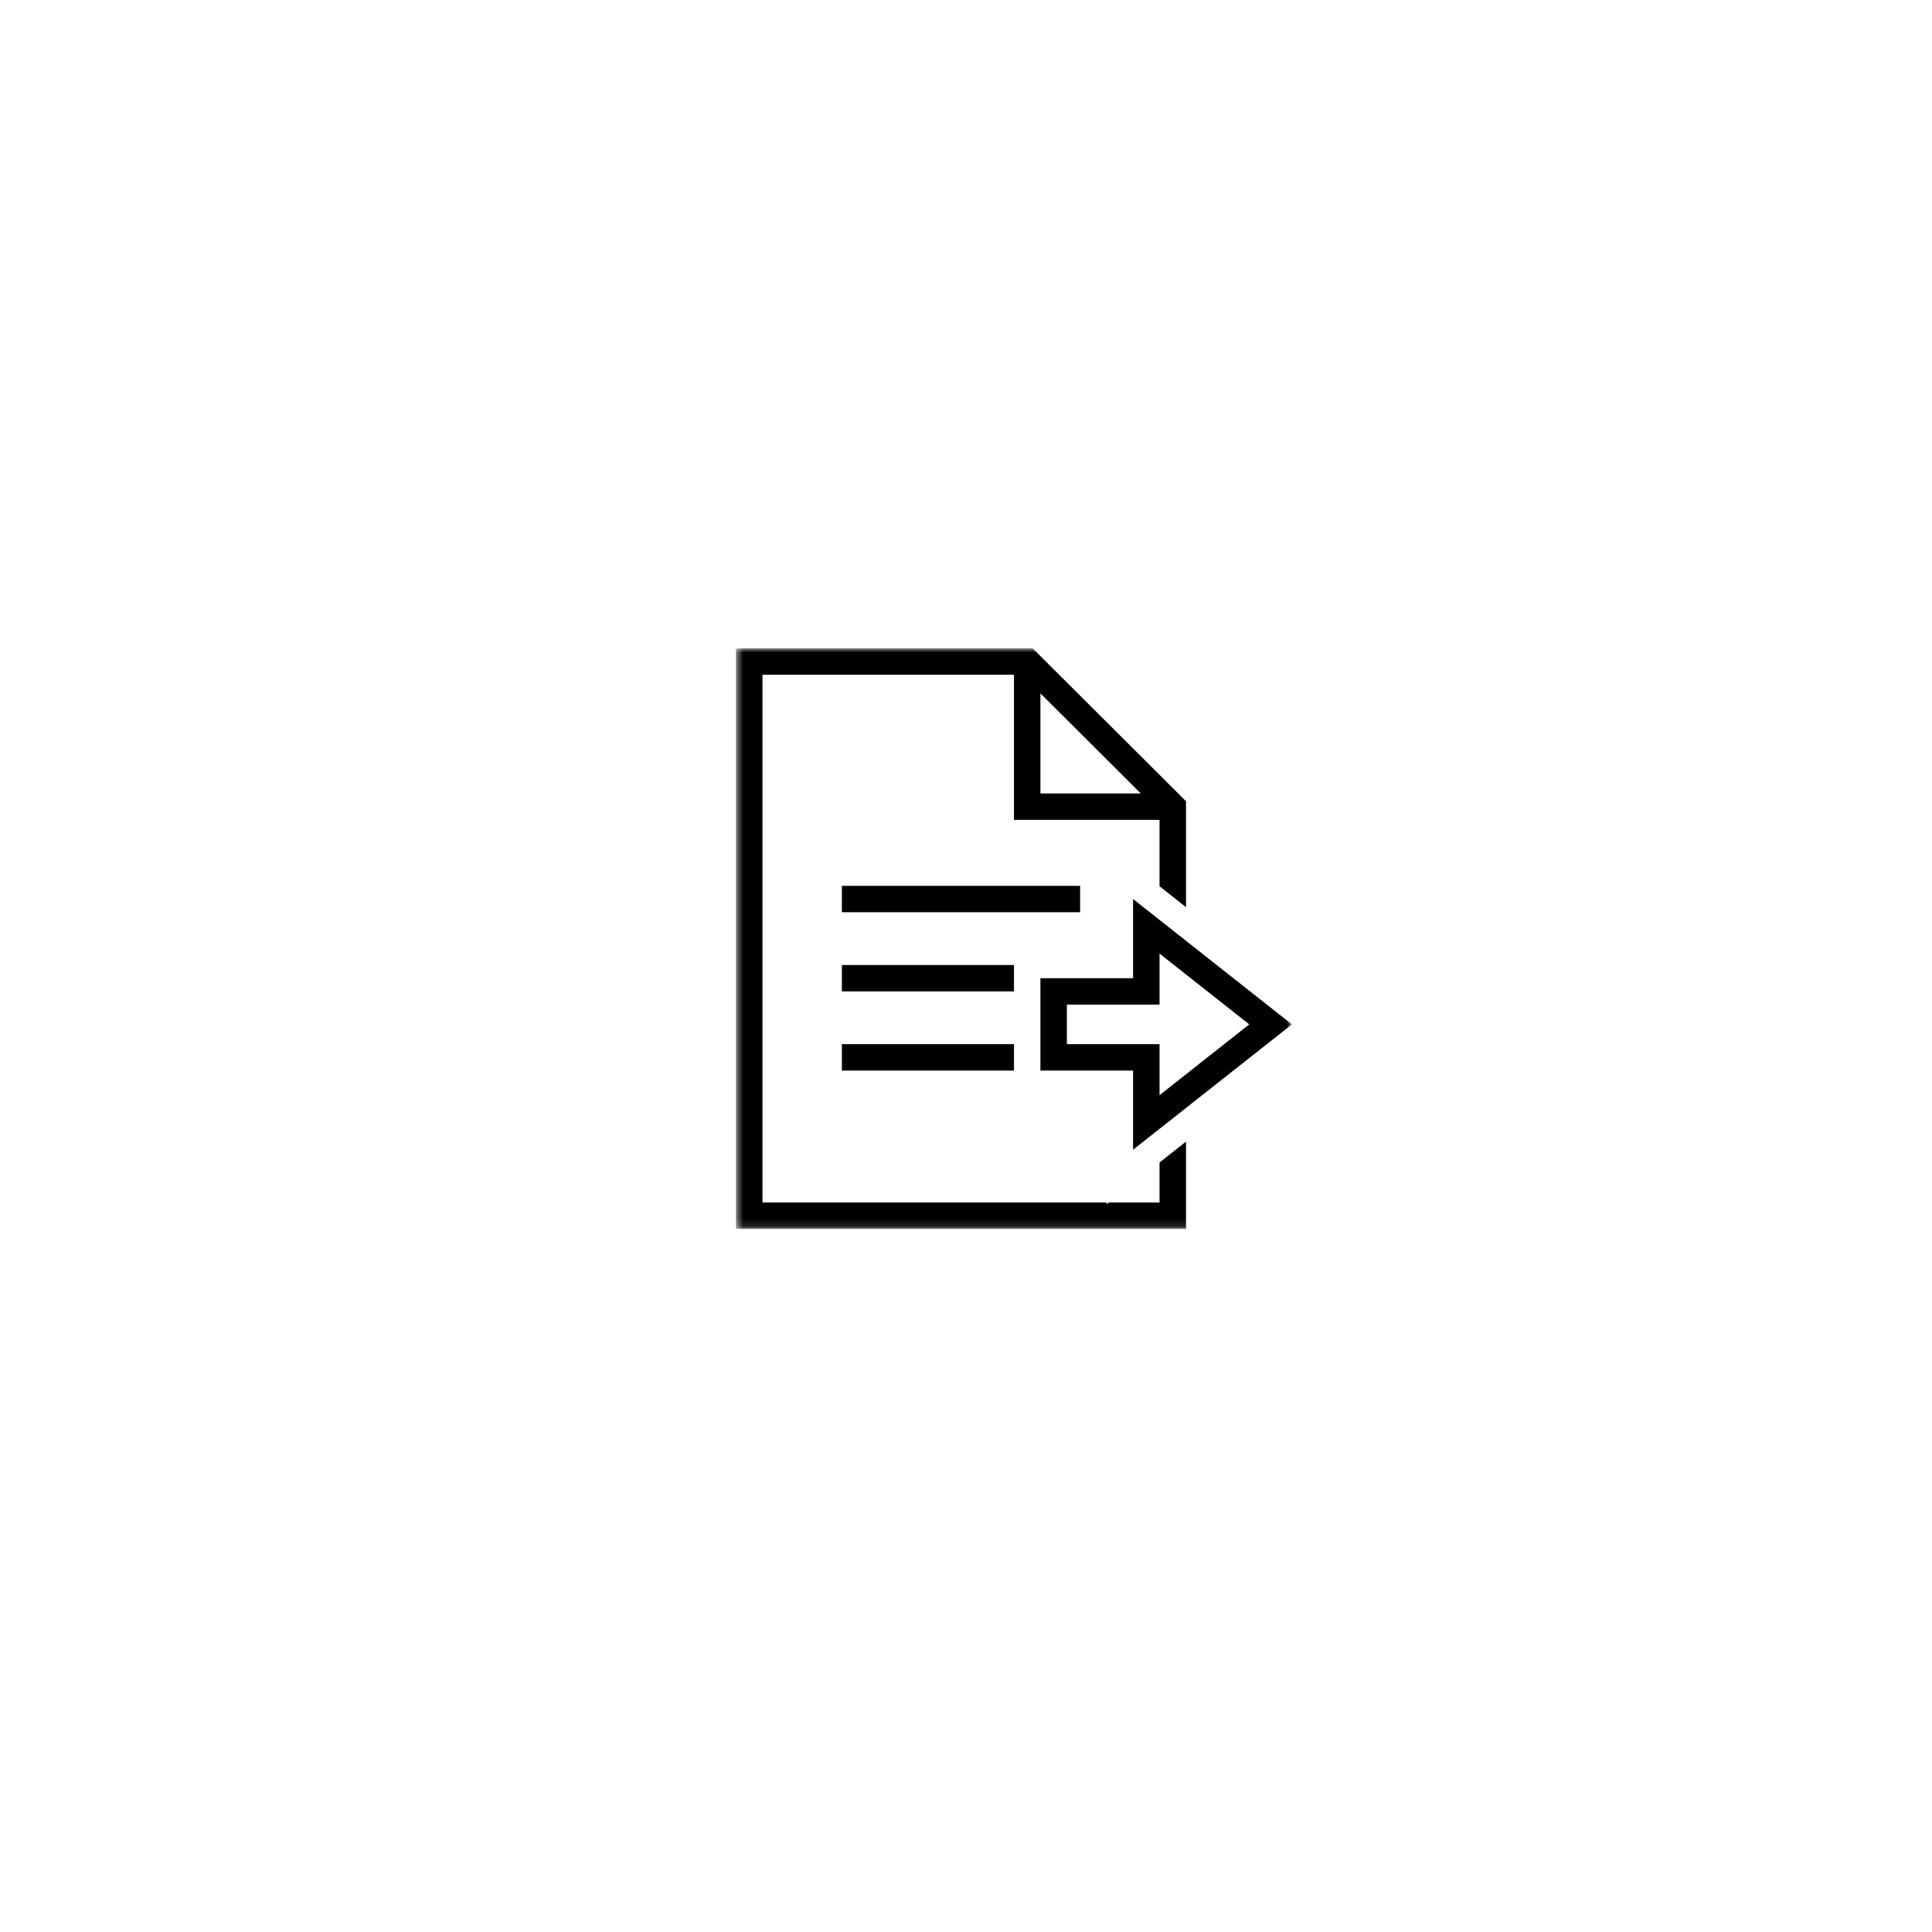 <svg width="256" height="256" viewBox="0 0 256 256" fill="none" xmlns="http://www.w3.org/2000/svg">
<g filter="url(#filter0_d_5127_801)">
<rect x="28" y="17" width="200.082" height="200.082" rx="100.041" fill="white"/>
<mask id="mask0_5127_801" style="mask-type:luminance" maskUnits="userSpaceOnUse" x="97" y="74" width="75" height="78">
<path d="M97.508 74.947H171.201V151.871H97.508V74.947Z" fill="white"/>
</mask>
<g mask="url(#mask0_5127_801)">
<path d="M136.08 74.924C135.995 74.925 135.91 74.932 135.826 74.947H97.523V151.871H157.152V140.305L153.645 143.075V148.374H146.927L146.63 148.61V148.374H101.031V78.443H134.354V97.674H153.645V106.47L157.152 109.24V95.202L137.494 75.606C137.399 75.483 137.289 75.373 137.166 75.279L136.833 74.947H136.377C136.279 74.931 136.18 74.922 136.08 74.924ZM137.861 80.916L151.165 94.178H137.861V80.916ZM111.554 106.416V109.912H143.123V106.416H111.554ZM150.138 108.164V118.654H137.861V130.892H150.138V141.381L171.183 124.772L150.138 108.164ZM153.645 115.393L165.531 124.772L153.645 134.153V127.395H141.368V122.15H153.645V115.393ZM111.554 116.905V120.402H134.354V116.905H111.554ZM111.554 127.395V130.892H134.354V127.395H111.554Z" fill="black"/>
</g>
</g>
<defs>
<filter id="filter0_d_5127_801" x="0.592" y="0.555" width="254.899" height="254.899" filterUnits="userSpaceOnUse" color-interpolation-filters="sRGB">
<feFlood flood-opacity="0" result="BackgroundImageFix"/>
<feColorMatrix in="SourceAlpha" type="matrix" values="0 0 0 0 0 0 0 0 0 0 0 0 0 0 0 0 0 0 127 0" result="hardAlpha"/>
<feOffset dy="10.963"/>
<feGaussianBlur stdDeviation="13.704"/>
<feComposite in2="hardAlpha" operator="out"/>
<feColorMatrix type="matrix" values="0 0 0 0 0 0 0 0 0 0 0 0 0 0 0 0 0 0 0.15 0"/>
<feBlend mode="normal" in2="BackgroundImageFix" result="effect1_dropShadow_5127_801"/>
<feBlend mode="normal" in="SourceGraphic" in2="effect1_dropShadow_5127_801" result="shape"/>
</filter>
</defs>
</svg>

